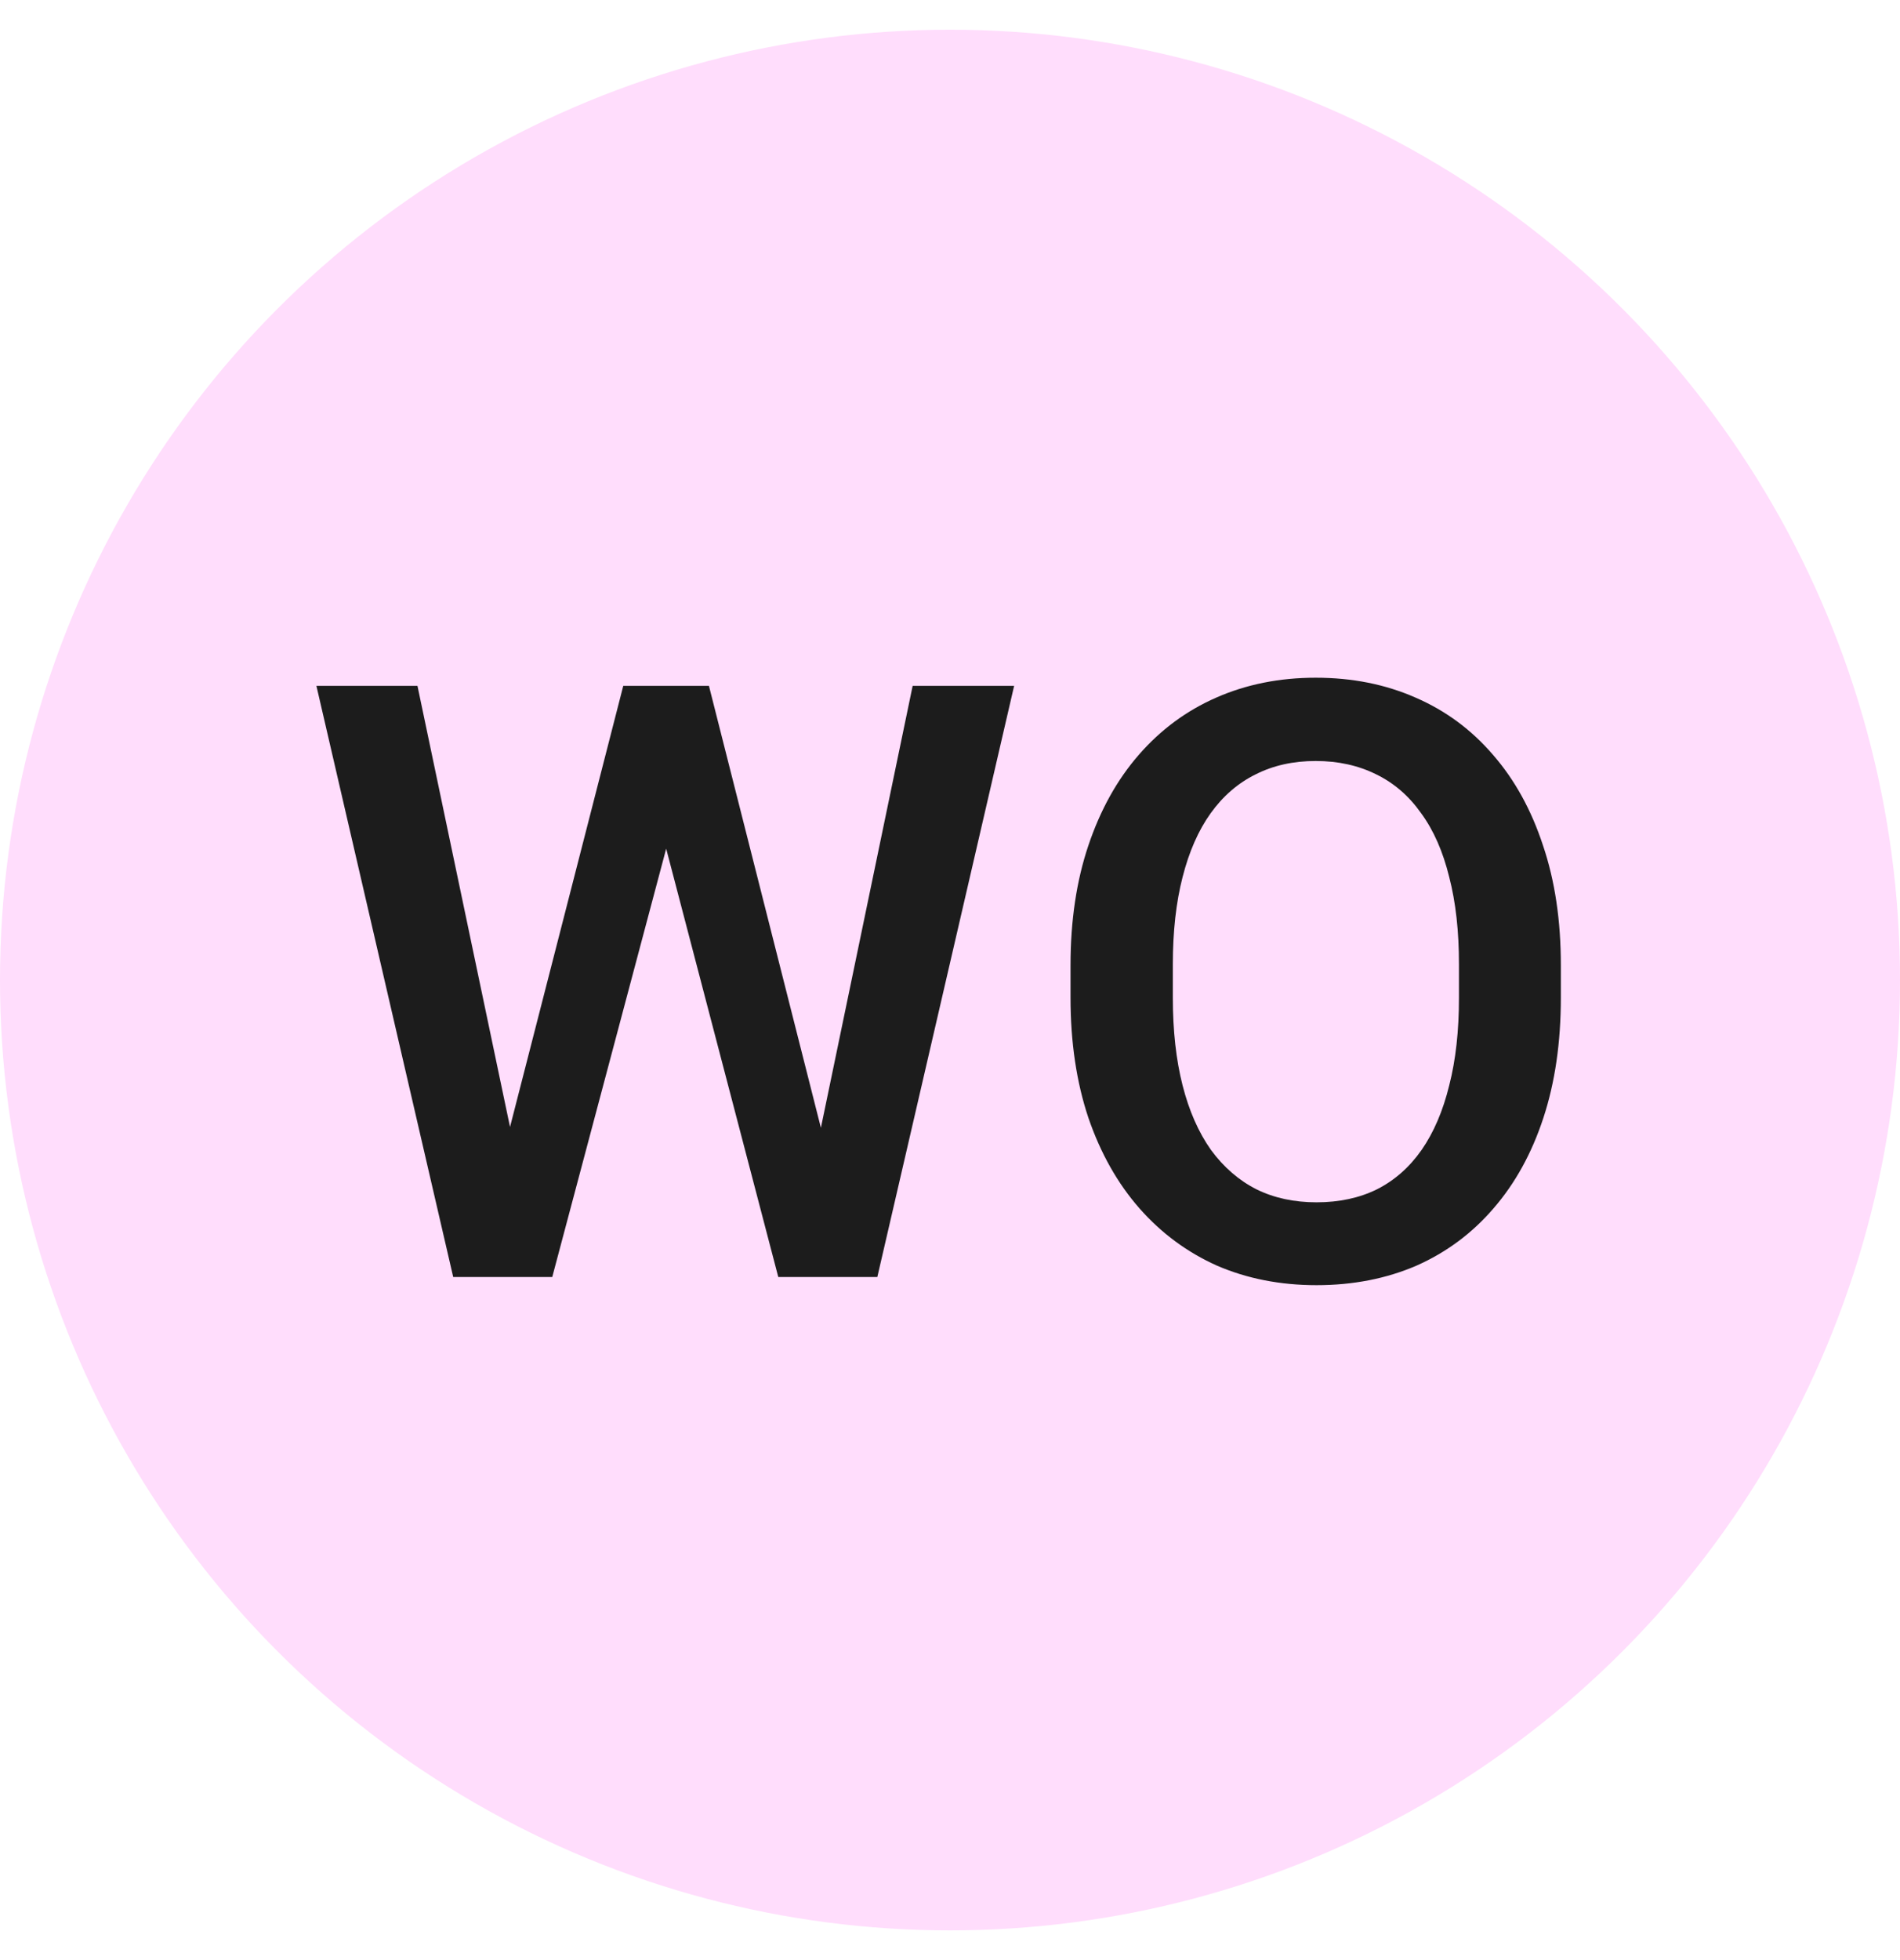 <svg width="32" height="33" viewBox="0 0 32 33" fill="none" xmlns="http://www.w3.org/2000/svg">
<circle cx="16" cy="16.5" r="16" fill="#FFDDFC"/>
<path d="M8.515 19.265L10.497 11.547H11.536L11.42 13.536L9.301 21.5H8.221L8.515 19.265ZM7.031 11.547L8.638 19.203L8.781 21.5H7.633L5.329 11.547H7.031ZM13.785 19.183L15.371 11.547H17.08L14.776 21.5H13.628L13.785 19.183ZM11.94 11.547L13.901 19.285L14.188 21.5H13.108L11.023 13.536L10.914 11.547H11.94ZM26.288 16.25V16.797C26.288 17.549 26.19 18.223 25.994 18.82C25.798 19.417 25.518 19.925 25.153 20.345C24.793 20.764 24.36 21.085 23.855 21.309C23.349 21.527 22.788 21.637 22.173 21.637C21.562 21.637 21.004 21.527 20.498 21.309C19.997 21.085 19.561 20.764 19.192 20.345C18.823 19.925 18.536 19.417 18.331 18.82C18.131 18.223 18.03 17.549 18.03 16.797V16.25C18.03 15.498 18.131 14.826 18.331 14.233C18.532 13.636 18.814 13.128 19.179 12.709C19.548 12.285 19.983 11.964 20.484 11.745C20.99 11.522 21.549 11.41 22.159 11.41C22.774 11.41 23.335 11.522 23.841 11.745C24.347 11.964 24.782 12.285 25.146 12.709C25.511 13.128 25.791 13.636 25.987 14.233C26.188 14.826 26.288 15.498 26.288 16.25ZM24.572 16.797V16.236C24.572 15.68 24.518 15.19 24.408 14.767C24.303 14.338 24.146 13.98 23.936 13.693C23.731 13.402 23.479 13.183 23.178 13.037C22.877 12.887 22.537 12.812 22.159 12.812C21.781 12.812 21.444 12.887 21.148 13.037C20.851 13.183 20.598 13.402 20.389 13.693C20.184 13.98 20.026 14.338 19.917 14.767C19.808 15.19 19.753 15.68 19.753 16.236V16.797C19.753 17.353 19.808 17.845 19.917 18.273C20.026 18.702 20.186 19.064 20.395 19.36C20.61 19.652 20.865 19.873 21.161 20.023C21.457 20.169 21.795 20.242 22.173 20.242C22.556 20.242 22.895 20.169 23.191 20.023C23.488 19.873 23.738 19.652 23.943 19.36C24.148 19.064 24.303 18.702 24.408 18.273C24.518 17.845 24.572 17.353 24.572 16.797Z" fill="#1C1C1C"/>
</svg>
